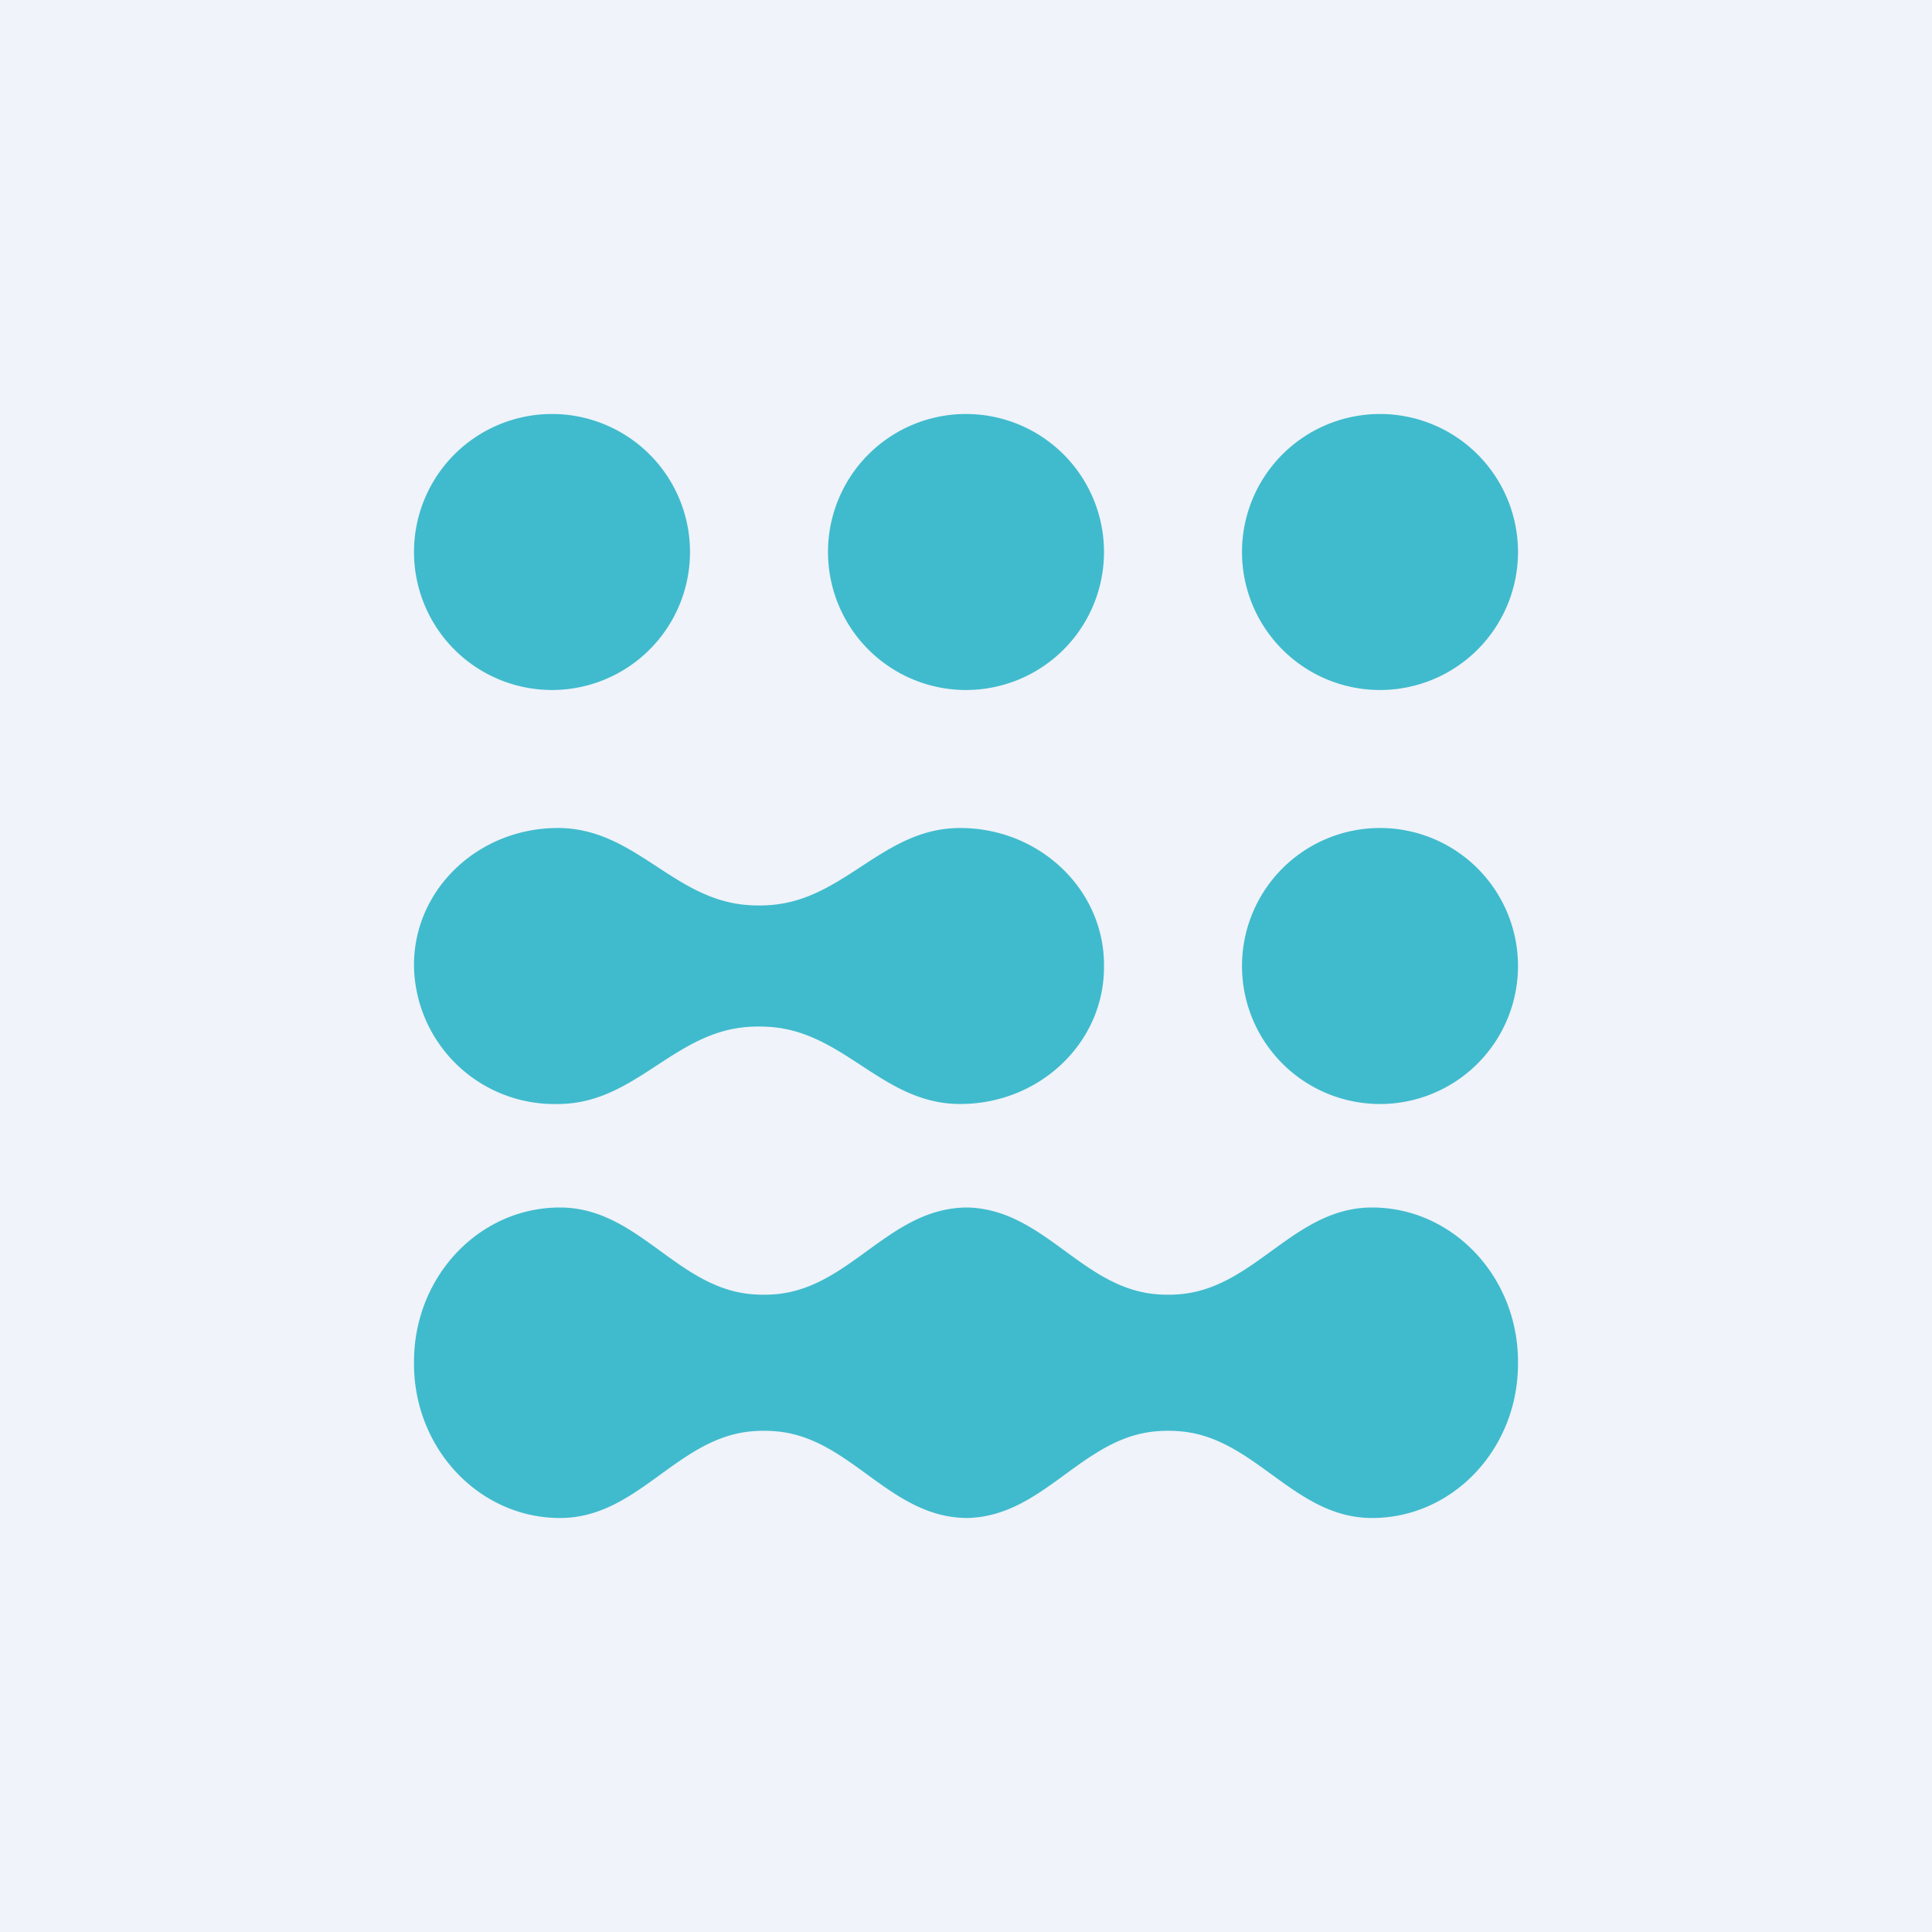 <!-- by TradingView --><svg width="56" height="56" viewBox="0 0 56 56" xmlns="http://www.w3.org/2000/svg"><path fill="#F0F3FA" d="M0 0h56v56H0z"/><path d="M44 39.47C44 37 42.1 35 39.77 35c-2.25 0-3.37 2.3-5.53 2.51a3.99 3.99 0 0 1-.76 0c-2.13-.2-3.23-2.45-5.43-2.51-2.26 0-3.37 2.3-5.53 2.51a3.99 3.99 0 0 1-.76 0c-2.16-.2-3.28-2.51-5.53-2.51-2.34 0-4.23 2-4.23 4.47v.06C12 42 13.9 44 16.23 44c2.25 0 3.37-2.3 5.53-2.51a4.03 4.03 0 0 1 .76 0c2.16.2 3.27 2.51 5.53 2.51 2.2-.06 3.3-2.31 5.43-2.51a4.02 4.02 0 0 1 .76 0c2.16.2 3.28 2.51 5.53 2.51 2.34 0 4.23-2 4.23-4.47v-.06ZM27.83 24c2.3 0 4.17 1.78 4.17 3.97v.06c0 2.2-1.87 3.97-4.17 3.97-2.22 0-3.32-2.05-5.46-2.23a4.36 4.36 0 0 0-.74 0c-2.14.18-3.24 2.23-5.46 2.23A4.07 4.07 0 0 1 12 28.03v-.06c0-2.2 1.87-3.97 4.17-3.97 2.22 0 3.32 2.05 5.46 2.23a4.35 4.35 0 0 0 .74 0c2.14-.18 3.24-2.23 5.46-2.23ZM44 28a4 4 0 1 1-8 0 4 4 0 0 1 8 0ZM44 16a4 4 0 1 1-8 0 4 4 0 0 1 8 0ZM32 16a4 4 0 1 1-8 0 4 4 0 0 1 8 0ZM20 16a4 4 0 1 1-8 0 4 4 0 0 1 8 0Z" fill="#40BBCD"/></svg>
